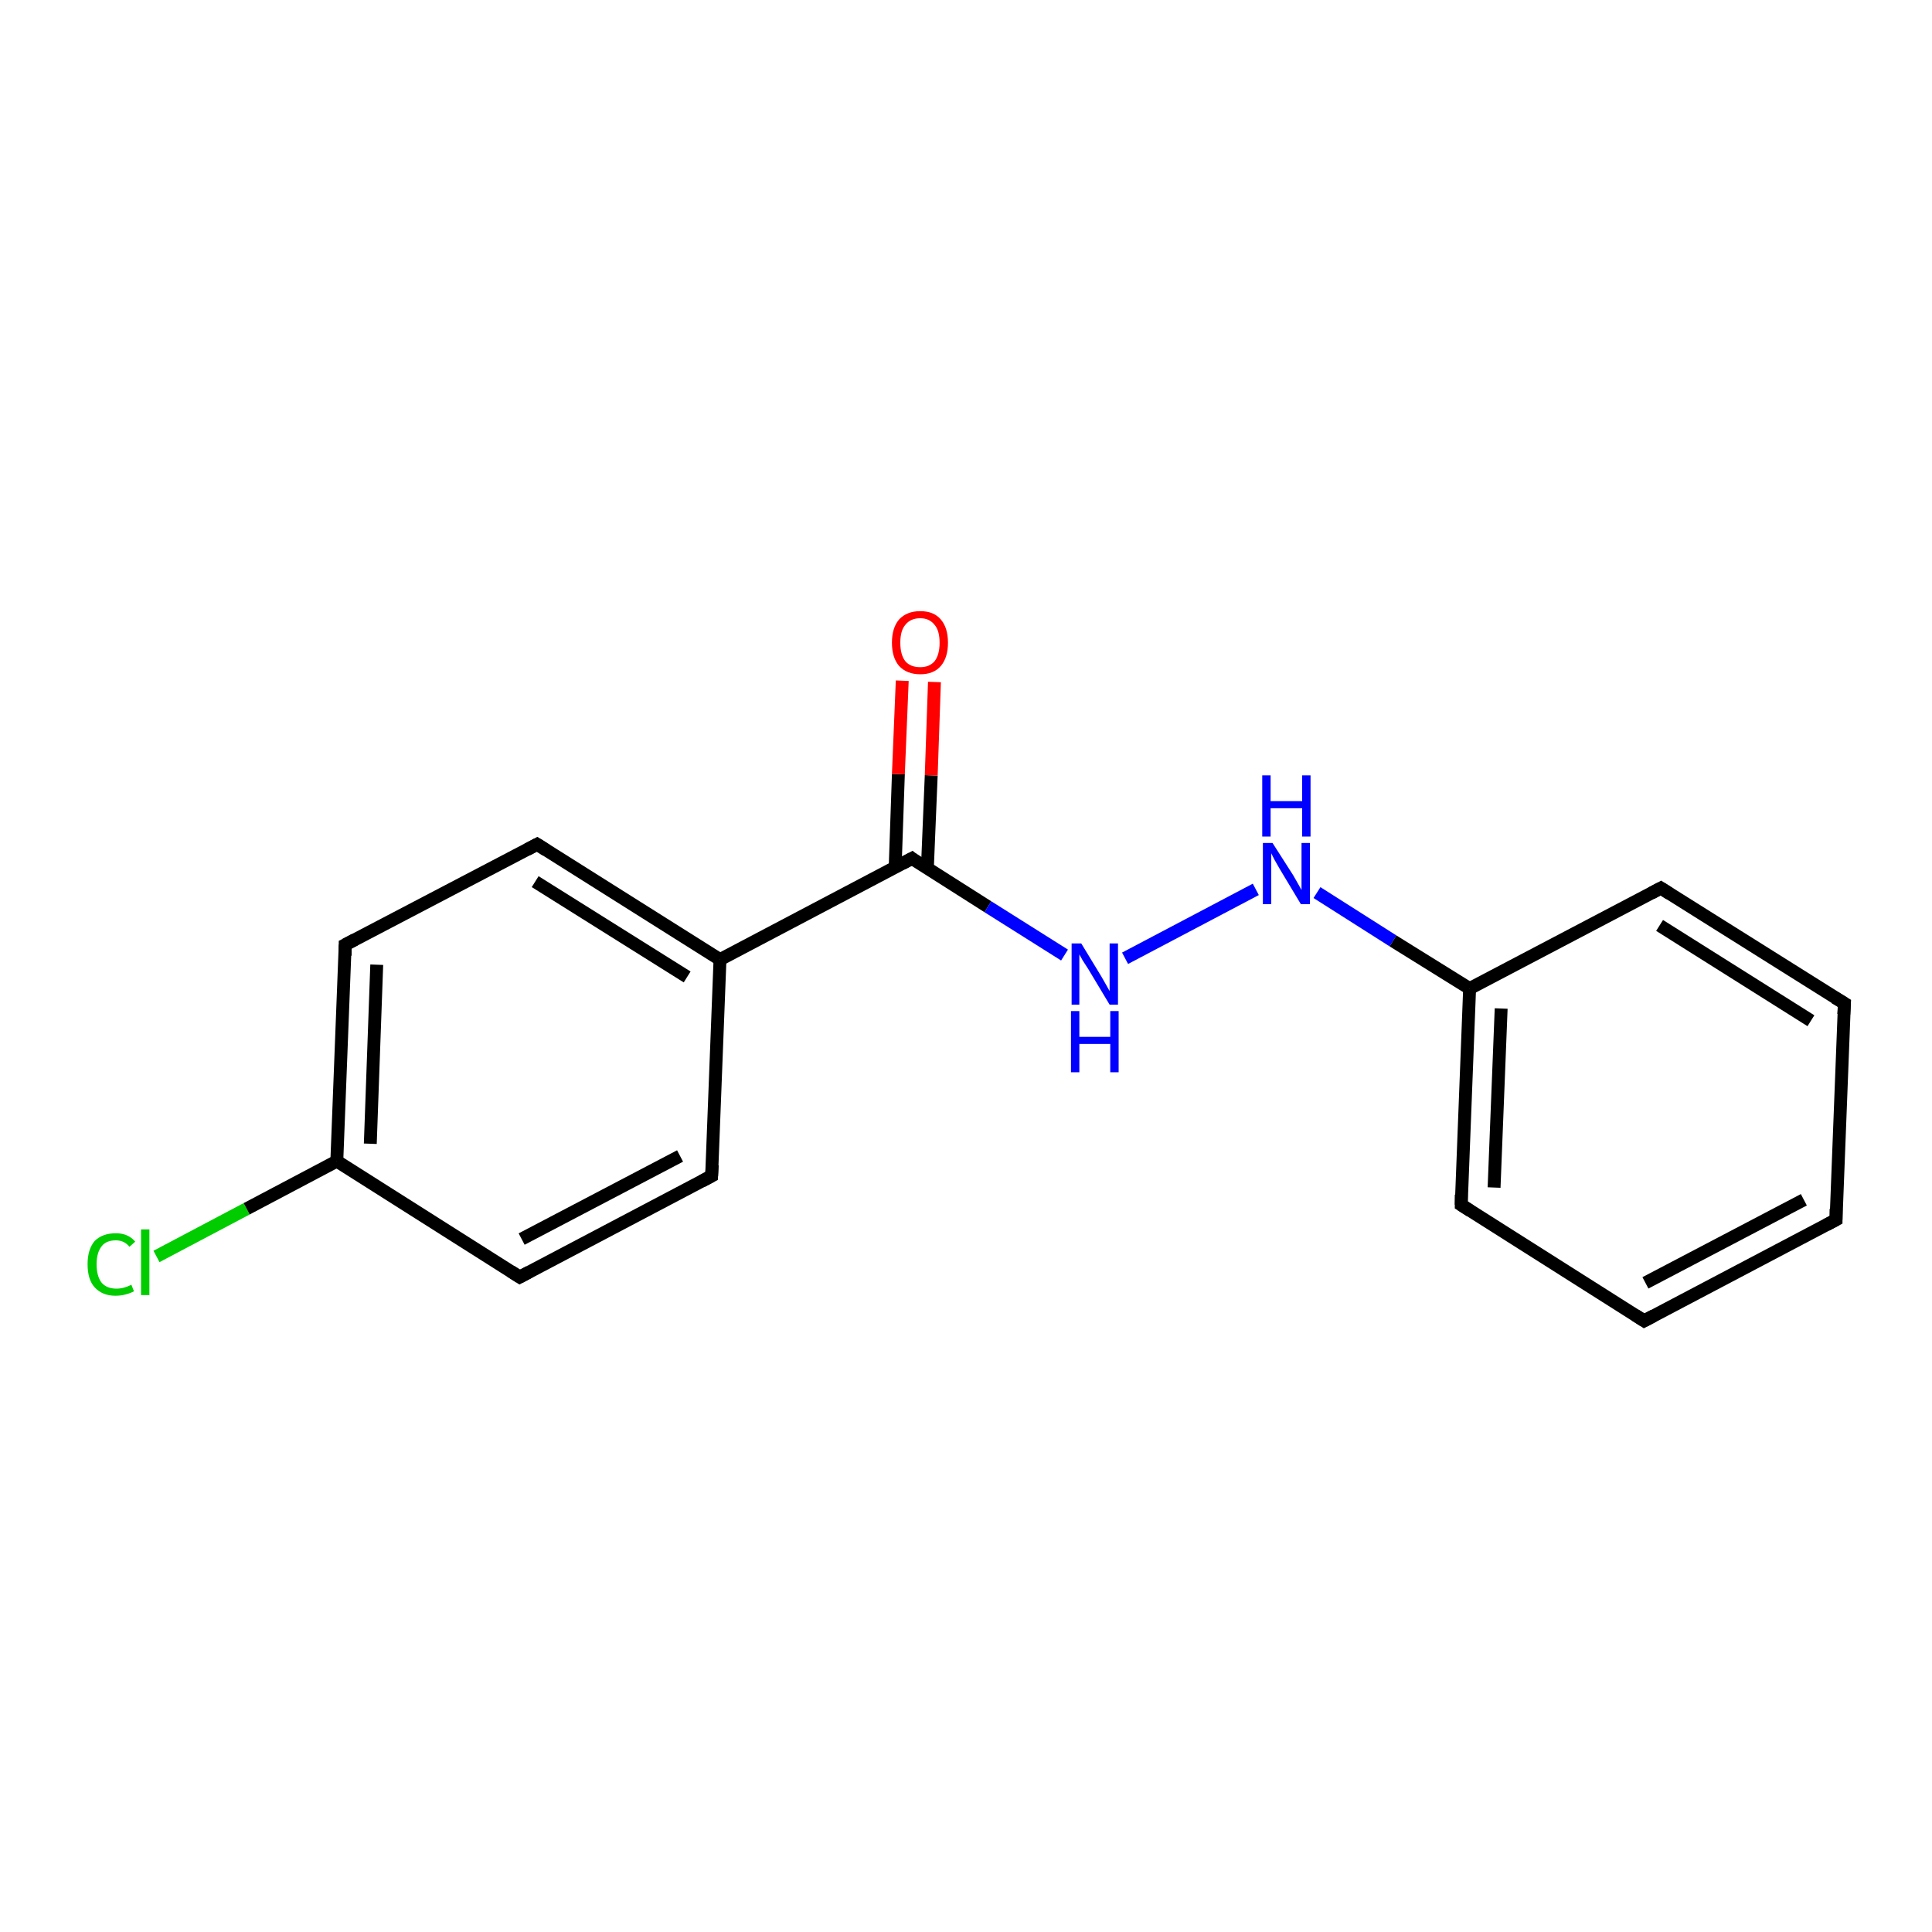<?xml version='1.0' encoding='iso-8859-1'?>
<svg version='1.1' baseProfile='full'
              xmlns='http://www.w3.org/2000/svg'
                      xmlns:rdkit='http://www.rdkit.org/xml'
                      xmlns:xlink='http://www.w3.org/1999/xlink'
                  xml:space='preserve'
width='300px' height='300px' viewBox='0 0 300 300'>
<!-- END OF HEADER -->
<rect style='opacity:1.0;fill:#FFFFFF;stroke:none' width='300.0' height='300.0' x='0.0' y='0.0'> </rect>
<path class='bond-0 atom-0 atom-1' d='M 24.3,195.1 L 38.3,187.7' style='fill:none;fill-rule:evenodd;stroke:#00CC00;stroke-width:2.0px;stroke-linecap:butt;stroke-linejoin:miter;stroke-opacity:1' />
<path class='bond-0 atom-0 atom-1' d='M 38.3,187.7 L 52.3,180.3' style='fill:none;fill-rule:evenodd;stroke:#000000;stroke-width:2.0px;stroke-linecap:butt;stroke-linejoin:miter;stroke-opacity:1' />
<path class='bond-1 atom-1 atom-2' d='M 52.3,180.3 L 53.6,146.7' style='fill:none;fill-rule:evenodd;stroke:#000000;stroke-width:2.0px;stroke-linecap:butt;stroke-linejoin:miter;stroke-opacity:1' />
<path class='bond-1 atom-1 atom-2' d='M 57.5,177.6 L 58.5,149.8' style='fill:none;fill-rule:evenodd;stroke:#000000;stroke-width:2.0px;stroke-linecap:butt;stroke-linejoin:miter;stroke-opacity:1' />
<path class='bond-2 atom-2 atom-3' d='M 53.6,146.7 L 83.4,131.1' style='fill:none;fill-rule:evenodd;stroke:#000000;stroke-width:2.0px;stroke-linecap:butt;stroke-linejoin:miter;stroke-opacity:1' />
<path class='bond-3 atom-3 atom-4' d='M 83.4,131.1 L 111.8,149.0' style='fill:none;fill-rule:evenodd;stroke:#000000;stroke-width:2.0px;stroke-linecap:butt;stroke-linejoin:miter;stroke-opacity:1' />
<path class='bond-3 atom-3 atom-4' d='M 83.1,136.9 L 106.7,151.7' style='fill:none;fill-rule:evenodd;stroke:#000000;stroke-width:2.0px;stroke-linecap:butt;stroke-linejoin:miter;stroke-opacity:1' />
<path class='bond-4 atom-4 atom-5' d='M 111.8,149.0 L 110.5,182.6' style='fill:none;fill-rule:evenodd;stroke:#000000;stroke-width:2.0px;stroke-linecap:butt;stroke-linejoin:miter;stroke-opacity:1' />
<path class='bond-5 atom-5 atom-6' d='M 110.5,182.6 L 80.7,198.3' style='fill:none;fill-rule:evenodd;stroke:#000000;stroke-width:2.0px;stroke-linecap:butt;stroke-linejoin:miter;stroke-opacity:1' />
<path class='bond-5 atom-5 atom-6' d='M 105.6,179.5 L 81.0,192.4' style='fill:none;fill-rule:evenodd;stroke:#000000;stroke-width:2.0px;stroke-linecap:butt;stroke-linejoin:miter;stroke-opacity:1' />
<path class='bond-6 atom-4 atom-7' d='M 111.8,149.0 L 141.6,133.3' style='fill:none;fill-rule:evenodd;stroke:#000000;stroke-width:2.0px;stroke-linecap:butt;stroke-linejoin:miter;stroke-opacity:1' />
<path class='bond-7 atom-7 atom-8' d='M 144.0,134.9 L 144.6,120.4' style='fill:none;fill-rule:evenodd;stroke:#000000;stroke-width:2.0px;stroke-linecap:butt;stroke-linejoin:miter;stroke-opacity:1' />
<path class='bond-7 atom-7 atom-8' d='M 144.6,120.4 L 145.1,105.9' style='fill:none;fill-rule:evenodd;stroke:#FF0000;stroke-width:2.0px;stroke-linecap:butt;stroke-linejoin:miter;stroke-opacity:1' />
<path class='bond-7 atom-7 atom-8' d='M 139.0,134.7 L 139.5,120.2' style='fill:none;fill-rule:evenodd;stroke:#000000;stroke-width:2.0px;stroke-linecap:butt;stroke-linejoin:miter;stroke-opacity:1' />
<path class='bond-7 atom-7 atom-8' d='M 139.5,120.2 L 140.1,105.7' style='fill:none;fill-rule:evenodd;stroke:#FF0000;stroke-width:2.0px;stroke-linecap:butt;stroke-linejoin:miter;stroke-opacity:1' />
<path class='bond-8 atom-7 atom-9' d='M 141.6,133.3 L 153.4,140.8' style='fill:none;fill-rule:evenodd;stroke:#000000;stroke-width:2.0px;stroke-linecap:butt;stroke-linejoin:miter;stroke-opacity:1' />
<path class='bond-8 atom-7 atom-9' d='M 153.4,140.8 L 165.3,148.3' style='fill:none;fill-rule:evenodd;stroke:#0000FF;stroke-width:2.0px;stroke-linecap:butt;stroke-linejoin:miter;stroke-opacity:1' />
<path class='bond-9 atom-9 atom-10' d='M 174.7,148.8 L 195.0,138.1' style='fill:none;fill-rule:evenodd;stroke:#0000FF;stroke-width:2.0px;stroke-linecap:butt;stroke-linejoin:miter;stroke-opacity:1' />
<path class='bond-10 atom-10 atom-11' d='M 204.5,138.6 L 216.3,146.1' style='fill:none;fill-rule:evenodd;stroke:#0000FF;stroke-width:2.0px;stroke-linecap:butt;stroke-linejoin:miter;stroke-opacity:1' />
<path class='bond-10 atom-10 atom-11' d='M 216.3,146.1 L 228.2,153.5' style='fill:none;fill-rule:evenodd;stroke:#000000;stroke-width:2.0px;stroke-linecap:butt;stroke-linejoin:miter;stroke-opacity:1' />
<path class='bond-11 atom-11 atom-12' d='M 228.2,153.5 L 226.9,187.1' style='fill:none;fill-rule:evenodd;stroke:#000000;stroke-width:2.0px;stroke-linecap:butt;stroke-linejoin:miter;stroke-opacity:1' />
<path class='bond-11 atom-11 atom-12' d='M 233.1,156.6 L 232.0,184.4' style='fill:none;fill-rule:evenodd;stroke:#000000;stroke-width:2.0px;stroke-linecap:butt;stroke-linejoin:miter;stroke-opacity:1' />
<path class='bond-12 atom-12 atom-13' d='M 226.9,187.1 L 255.3,205.1' style='fill:none;fill-rule:evenodd;stroke:#000000;stroke-width:2.0px;stroke-linecap:butt;stroke-linejoin:miter;stroke-opacity:1' />
<path class='bond-13 atom-13 atom-14' d='M 255.3,205.1 L 285.1,189.4' style='fill:none;fill-rule:evenodd;stroke:#000000;stroke-width:2.0px;stroke-linecap:butt;stroke-linejoin:miter;stroke-opacity:1' />
<path class='bond-13 atom-13 atom-14' d='M 255.5,199.2 L 280.1,186.3' style='fill:none;fill-rule:evenodd;stroke:#000000;stroke-width:2.0px;stroke-linecap:butt;stroke-linejoin:miter;stroke-opacity:1' />
<path class='bond-14 atom-14 atom-15' d='M 285.1,189.4 L 286.4,155.8' style='fill:none;fill-rule:evenodd;stroke:#000000;stroke-width:2.0px;stroke-linecap:butt;stroke-linejoin:miter;stroke-opacity:1' />
<path class='bond-15 atom-15 atom-16' d='M 286.4,155.8 L 257.9,137.9' style='fill:none;fill-rule:evenodd;stroke:#000000;stroke-width:2.0px;stroke-linecap:butt;stroke-linejoin:miter;stroke-opacity:1' />
<path class='bond-15 atom-15 atom-16' d='M 281.2,158.5 L 257.7,143.7' style='fill:none;fill-rule:evenodd;stroke:#000000;stroke-width:2.0px;stroke-linecap:butt;stroke-linejoin:miter;stroke-opacity:1' />
<path class='bond-16 atom-6 atom-1' d='M 80.7,198.3 L 52.3,180.3' style='fill:none;fill-rule:evenodd;stroke:#000000;stroke-width:2.0px;stroke-linecap:butt;stroke-linejoin:miter;stroke-opacity:1' />
<path class='bond-17 atom-16 atom-11' d='M 257.9,137.9 L 228.2,153.5' style='fill:none;fill-rule:evenodd;stroke:#000000;stroke-width:2.0px;stroke-linecap:butt;stroke-linejoin:miter;stroke-opacity:1' />
<path d='M 53.6,148.4 L 53.6,146.7 L 55.1,145.9' style='fill:none;stroke:#000000;stroke-width:2.0px;stroke-linecap:butt;stroke-linejoin:miter;stroke-opacity:1;' />
<path d='M 81.9,131.9 L 83.4,131.1 L 84.8,132.0' style='fill:none;stroke:#000000;stroke-width:2.0px;stroke-linecap:butt;stroke-linejoin:miter;stroke-opacity:1;' />
<path d='M 110.6,180.9 L 110.5,182.6 L 109.0,183.4' style='fill:none;stroke:#000000;stroke-width:2.0px;stroke-linecap:butt;stroke-linejoin:miter;stroke-opacity:1;' />
<path d='M 82.2,197.5 L 80.7,198.3 L 79.3,197.4' style='fill:none;stroke:#000000;stroke-width:2.0px;stroke-linecap:butt;stroke-linejoin:miter;stroke-opacity:1;' />
<path d='M 140.1,134.1 L 141.6,133.3 L 142.1,133.7' style='fill:none;stroke:#000000;stroke-width:2.0px;stroke-linecap:butt;stroke-linejoin:miter;stroke-opacity:1;' />
<path d='M 226.9,185.5 L 226.9,187.1 L 228.3,188.0' style='fill:none;stroke:#000000;stroke-width:2.0px;stroke-linecap:butt;stroke-linejoin:miter;stroke-opacity:1;' />
<path d='M 253.9,204.2 L 255.3,205.1 L 256.8,204.3' style='fill:none;stroke:#000000;stroke-width:2.0px;stroke-linecap:butt;stroke-linejoin:miter;stroke-opacity:1;' />
<path d='M 283.6,190.2 L 285.1,189.4 L 285.1,187.7' style='fill:none;stroke:#000000;stroke-width:2.0px;stroke-linecap:butt;stroke-linejoin:miter;stroke-opacity:1;' />
<path d='M 286.3,157.5 L 286.4,155.8 L 284.9,154.9' style='fill:none;stroke:#000000;stroke-width:2.0px;stroke-linecap:butt;stroke-linejoin:miter;stroke-opacity:1;' />
<path d='M 259.3,138.8 L 257.9,137.9 L 256.4,138.7' style='fill:none;stroke:#000000;stroke-width:2.0px;stroke-linecap:butt;stroke-linejoin:miter;stroke-opacity:1;' />
<path class='atom-0' d='M 13.6 196.3
Q 13.6 194.0, 14.7 192.7
Q 15.9 191.5, 18.0 191.5
Q 19.9 191.5, 21.0 192.8
L 20.1 193.6
Q 19.3 192.6, 18.0 192.6
Q 16.5 192.6, 15.8 193.5
Q 15.0 194.5, 15.0 196.3
Q 15.0 198.2, 15.8 199.2
Q 16.6 200.1, 18.1 200.1
Q 19.2 200.1, 20.4 199.5
L 20.8 200.5
Q 20.3 200.8, 19.5 201.0
Q 18.8 201.2, 17.9 201.2
Q 15.9 201.2, 14.7 199.9
Q 13.6 198.7, 13.6 196.3
' fill='#00CC00'/>
<path class='atom-0' d='M 21.9 190.9
L 23.2 190.9
L 23.2 201.1
L 21.9 201.1
L 21.9 190.9
' fill='#00CC00'/>
<path class='atom-8' d='M 138.5 99.8
Q 138.5 97.5, 139.6 96.2
Q 140.8 94.9, 142.9 94.9
Q 145.0 94.9, 146.1 96.2
Q 147.2 97.5, 147.2 99.8
Q 147.2 102.1, 146.1 103.4
Q 145.0 104.7, 142.9 104.7
Q 140.8 104.7, 139.6 103.4
Q 138.5 102.1, 138.5 99.8
M 142.9 103.6
Q 144.3 103.6, 145.1 102.7
Q 145.9 101.7, 145.9 99.8
Q 145.9 97.9, 145.1 97.0
Q 144.3 96.0, 142.9 96.0
Q 141.4 96.0, 140.6 97.0
Q 139.8 97.9, 139.8 99.8
Q 139.8 101.7, 140.6 102.7
Q 141.4 103.6, 142.9 103.6
' fill='#FF0000'/>
<path class='atom-9' d='M 167.9 146.5
L 171.0 151.6
Q 171.3 152.1, 171.8 153.0
Q 172.3 153.9, 172.3 153.9
L 172.3 146.5
L 173.6 146.5
L 173.6 156.0
L 172.3 156.0
L 169.0 150.5
Q 168.6 149.9, 168.1 149.1
Q 167.7 148.4, 167.6 148.2
L 167.6 156.0
L 166.4 156.0
L 166.4 146.5
L 167.9 146.5
' fill='#0000FF'/>
<path class='atom-9' d='M 166.3 157.0
L 167.6 157.0
L 167.6 161.0
L 172.4 161.0
L 172.4 157.0
L 173.7 157.0
L 173.7 166.5
L 172.4 166.5
L 172.4 162.1
L 167.6 162.1
L 167.6 166.5
L 166.3 166.5
L 166.3 157.0
' fill='#0000FF'/>
<path class='atom-10' d='M 197.6 130.9
L 200.8 135.9
Q 201.1 136.4, 201.6 137.3
Q 202.1 138.2, 202.1 138.2
L 202.1 130.9
L 203.4 130.9
L 203.4 140.4
L 202.0 140.4
L 198.7 134.9
Q 198.3 134.2, 197.9 133.5
Q 197.5 132.7, 197.4 132.5
L 197.4 140.4
L 196.1 140.4
L 196.1 130.9
L 197.6 130.9
' fill='#0000FF'/>
<path class='atom-10' d='M 196.0 120.4
L 197.3 120.4
L 197.3 124.4
L 202.2 124.4
L 202.2 120.4
L 203.5 120.4
L 203.5 129.9
L 202.2 129.9
L 202.2 125.5
L 197.3 125.5
L 197.3 129.9
L 196.0 129.9
L 196.0 120.4
' fill='#0000FF'/>
</svg>
